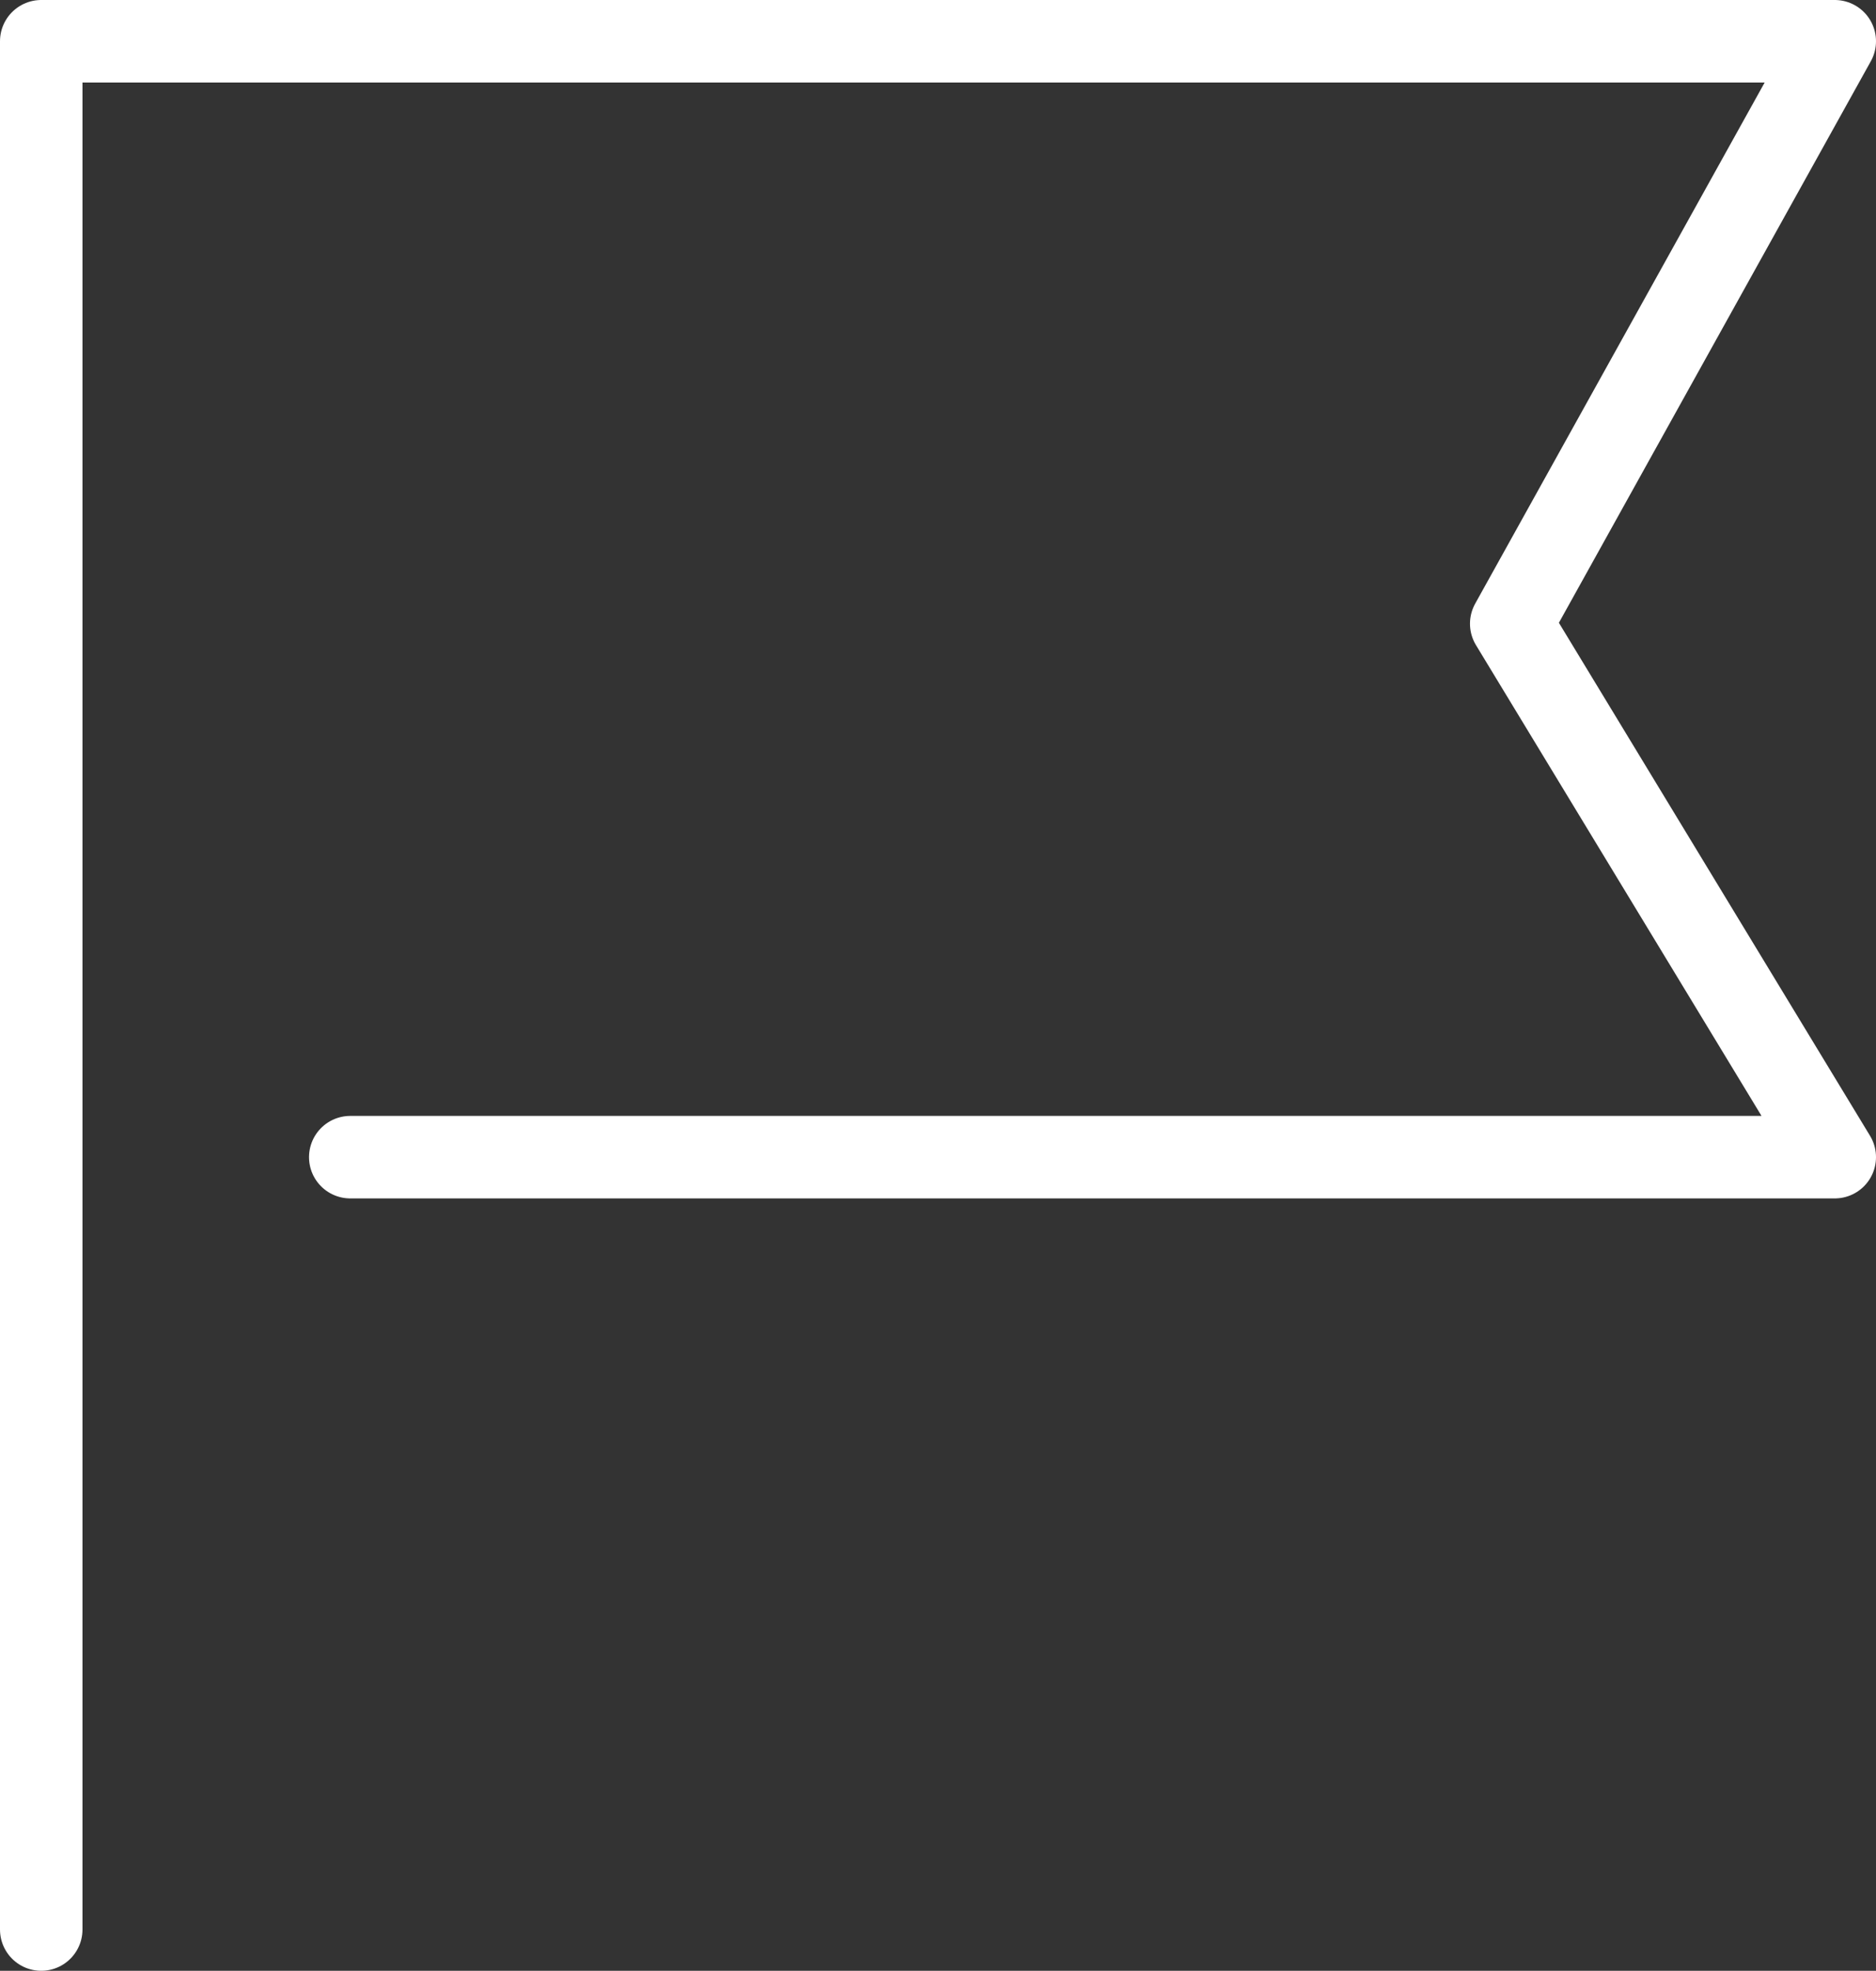 <svg xmlns="http://www.w3.org/2000/svg" width="29.571" height="31.058" viewBox="0 0 29.571 31.058">
  <rect x="0" y="0" width="29.571" height="31.058" fill="#333333" stroke="none"/>
  <path id="パス_26169" data-name="パス 26169" d="M5892,7387.59v-29.758h28.271l-5.1,9.179,5.1,8.407h-23.4" transform="translate(-5891.35 -7357.182)" fill="none" stroke="#fff" stroke-linecap="round" stroke-linejoin="round" stroke-width="1.3"/>
</svg>
